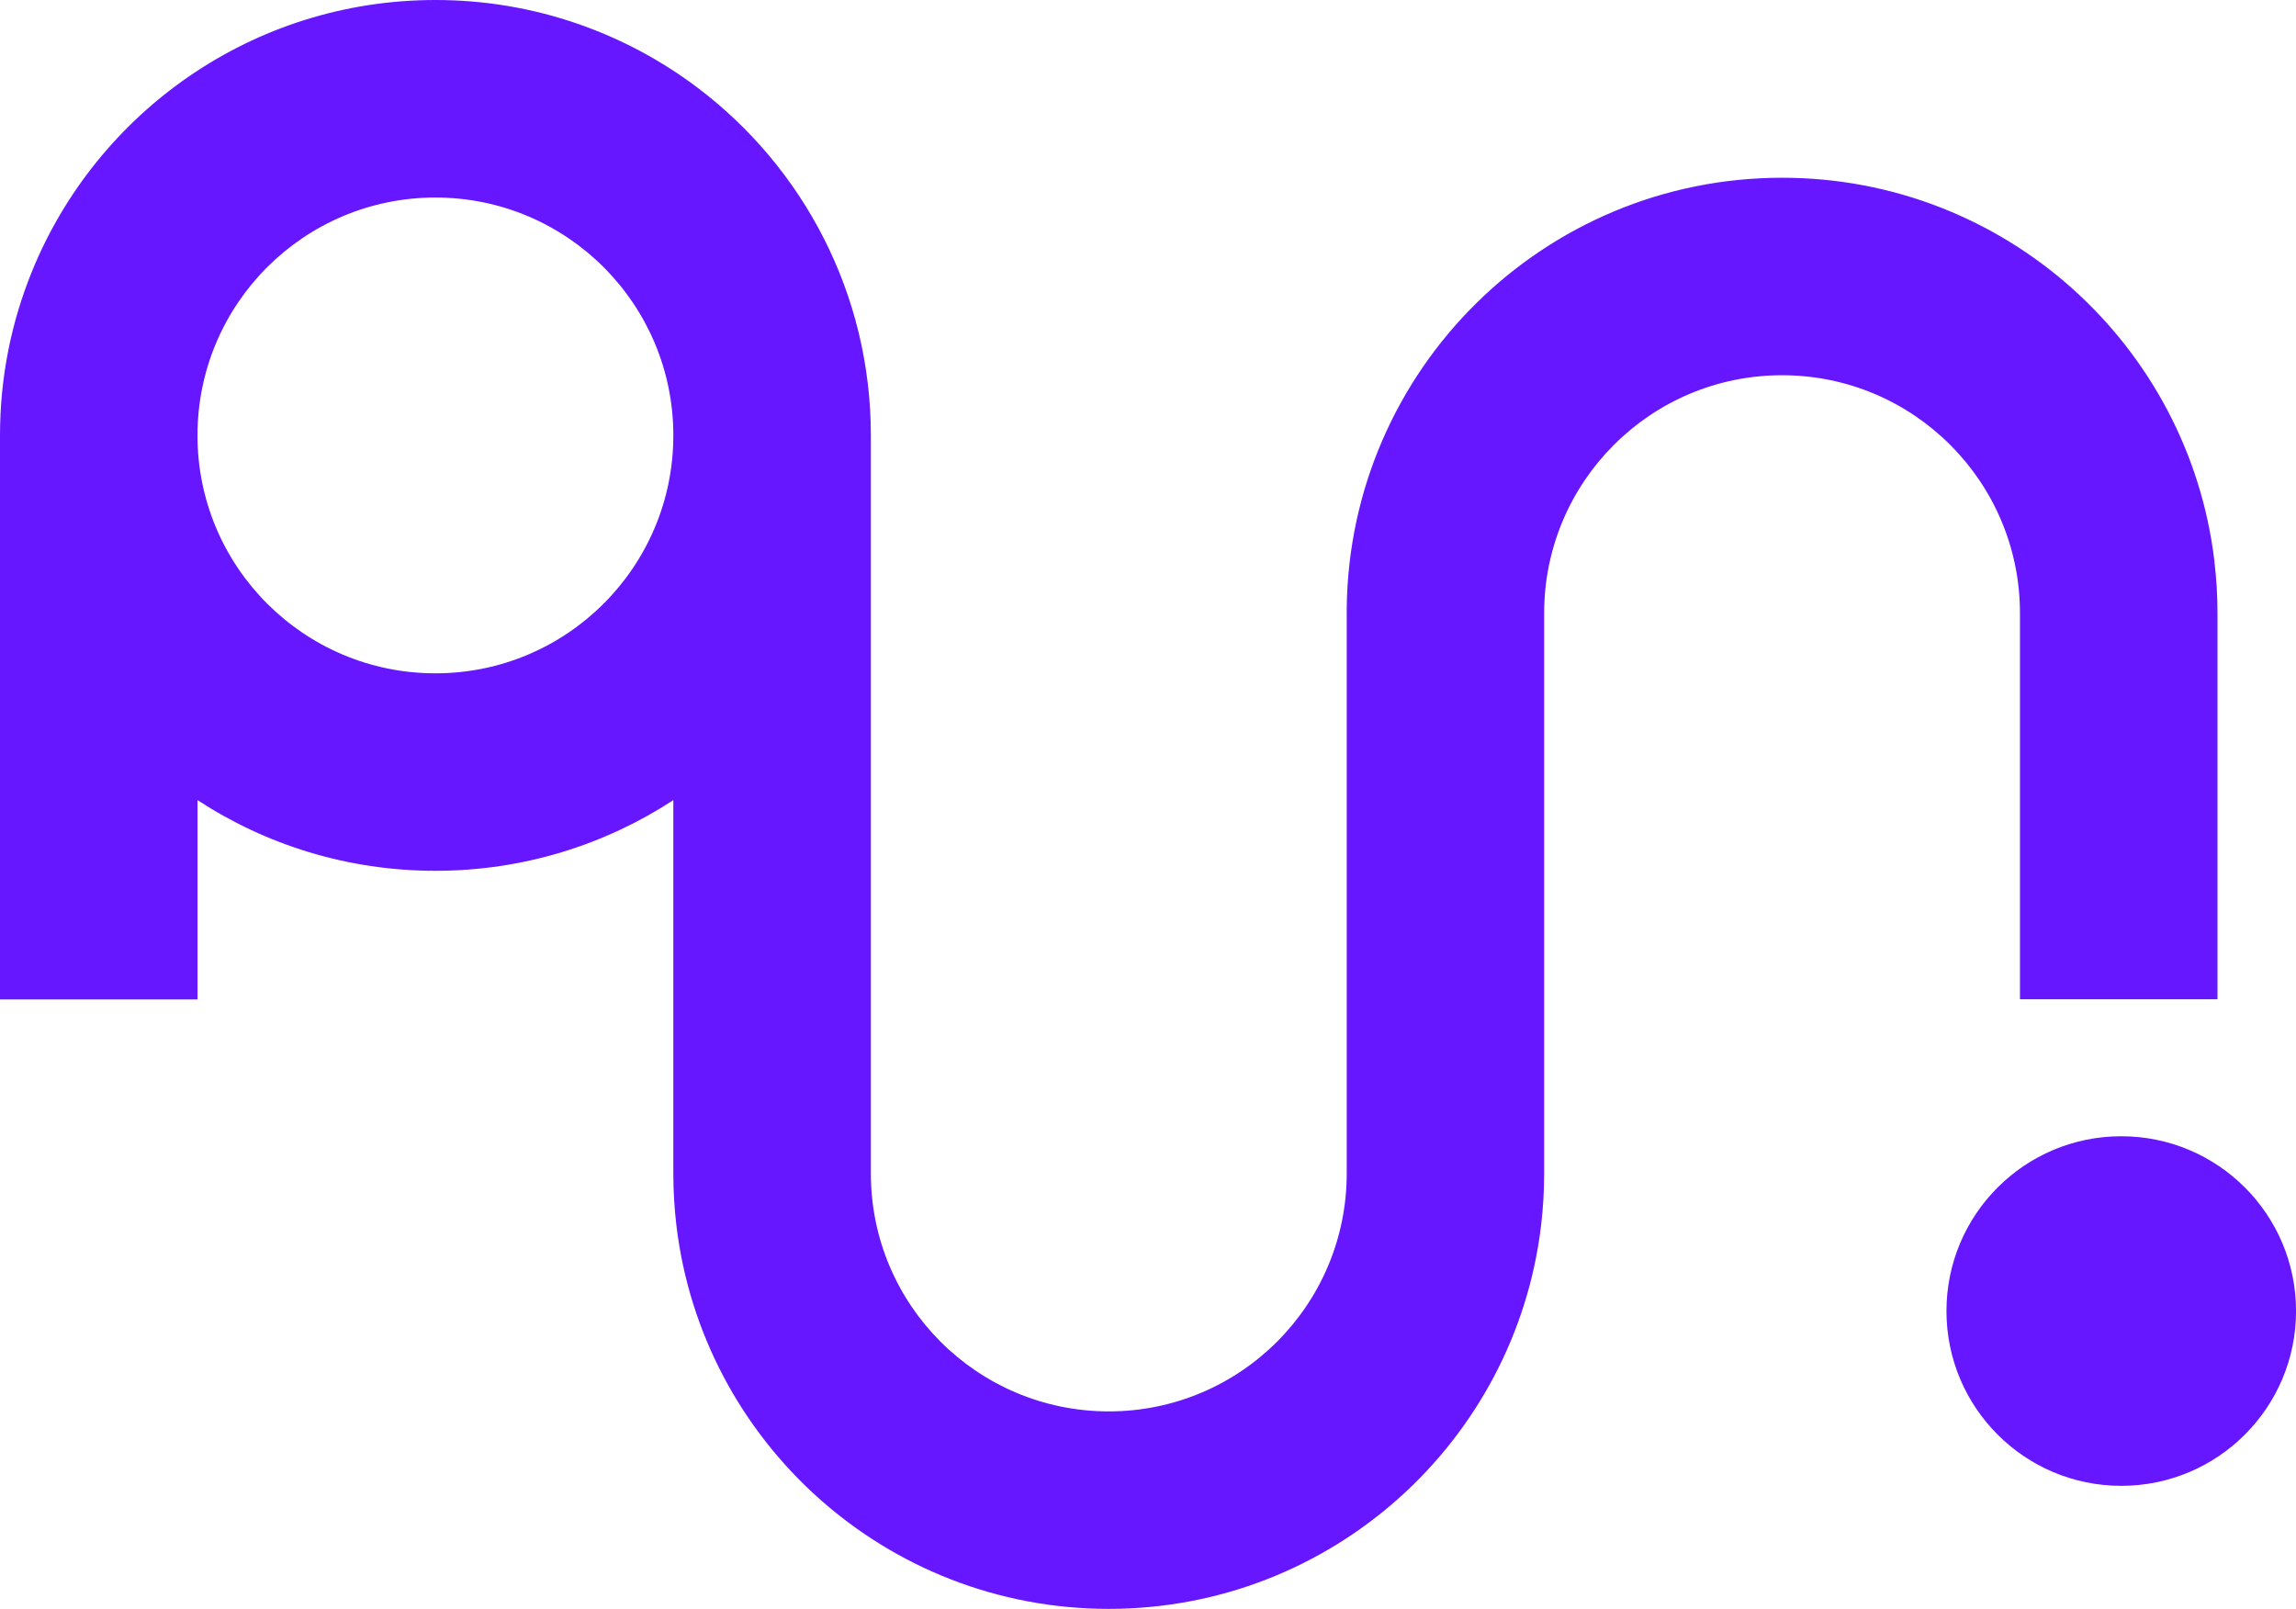 <?xml version="1.0" encoding="UTF-8"?>
<svg id="Capa_2" data-name="Capa 2" xmlns="http://www.w3.org/2000/svg" viewBox="0 0 519.12 363.77">
  <defs>
    <style>
      .cls-1 {
        fill: #6617ff;
      }
    </style>
  </defs>
  <g id="Capa_2-2" data-name="Capa 2">
    <g>
      <path class="cls-1" d="M500.67,126.86s0,0,0-.02c-5.82-48.81-47.36-86.65-97.74-86.65-53.97,0-97.8,43.43-98.44,97.26v127.88c0,29.71-24.09,53.79-53.8,53.79s-53.79-24.09-53.79-53.79V98.45c0-32.09-15.35-60.59-39.1-78.56C141.29,7.41,120.72,0,98.45,0,57.17,0,21.84,25.39,7.21,61.41,2.56,72.84,0,85.35,0,98.45v127.53h44.66v-45.07c15.46,10.11,33.94,15.98,53.79,15.98s38.33-5.88,53.79-15.98v84.42c0,3.99.24,7.93.7,11.8,5.84,48.81,47.37,86.64,97.74,86.64s91.91-37.82,97.75-86.64c.46-3.87.7-7.81.7-11.8v-126.69c0-29.71,24.09-53.8,53.79-53.8s53.79,24.09,53.79,53.8v87.3h44.66v-87.3c0-3.99-.24-7.92-.71-11.79ZM98.45,152.24c-29.71,0-53.8-24.08-53.8-53.79s24.09-53.79,53.8-53.79,53.79,24.09,53.79,53.79-24.09,53.79-53.79,53.79Z"/>
      <circle class="cls-1" cx="479.61" cy="296.43" r="39.52"/>
    </g>
  </g>
</svg>
